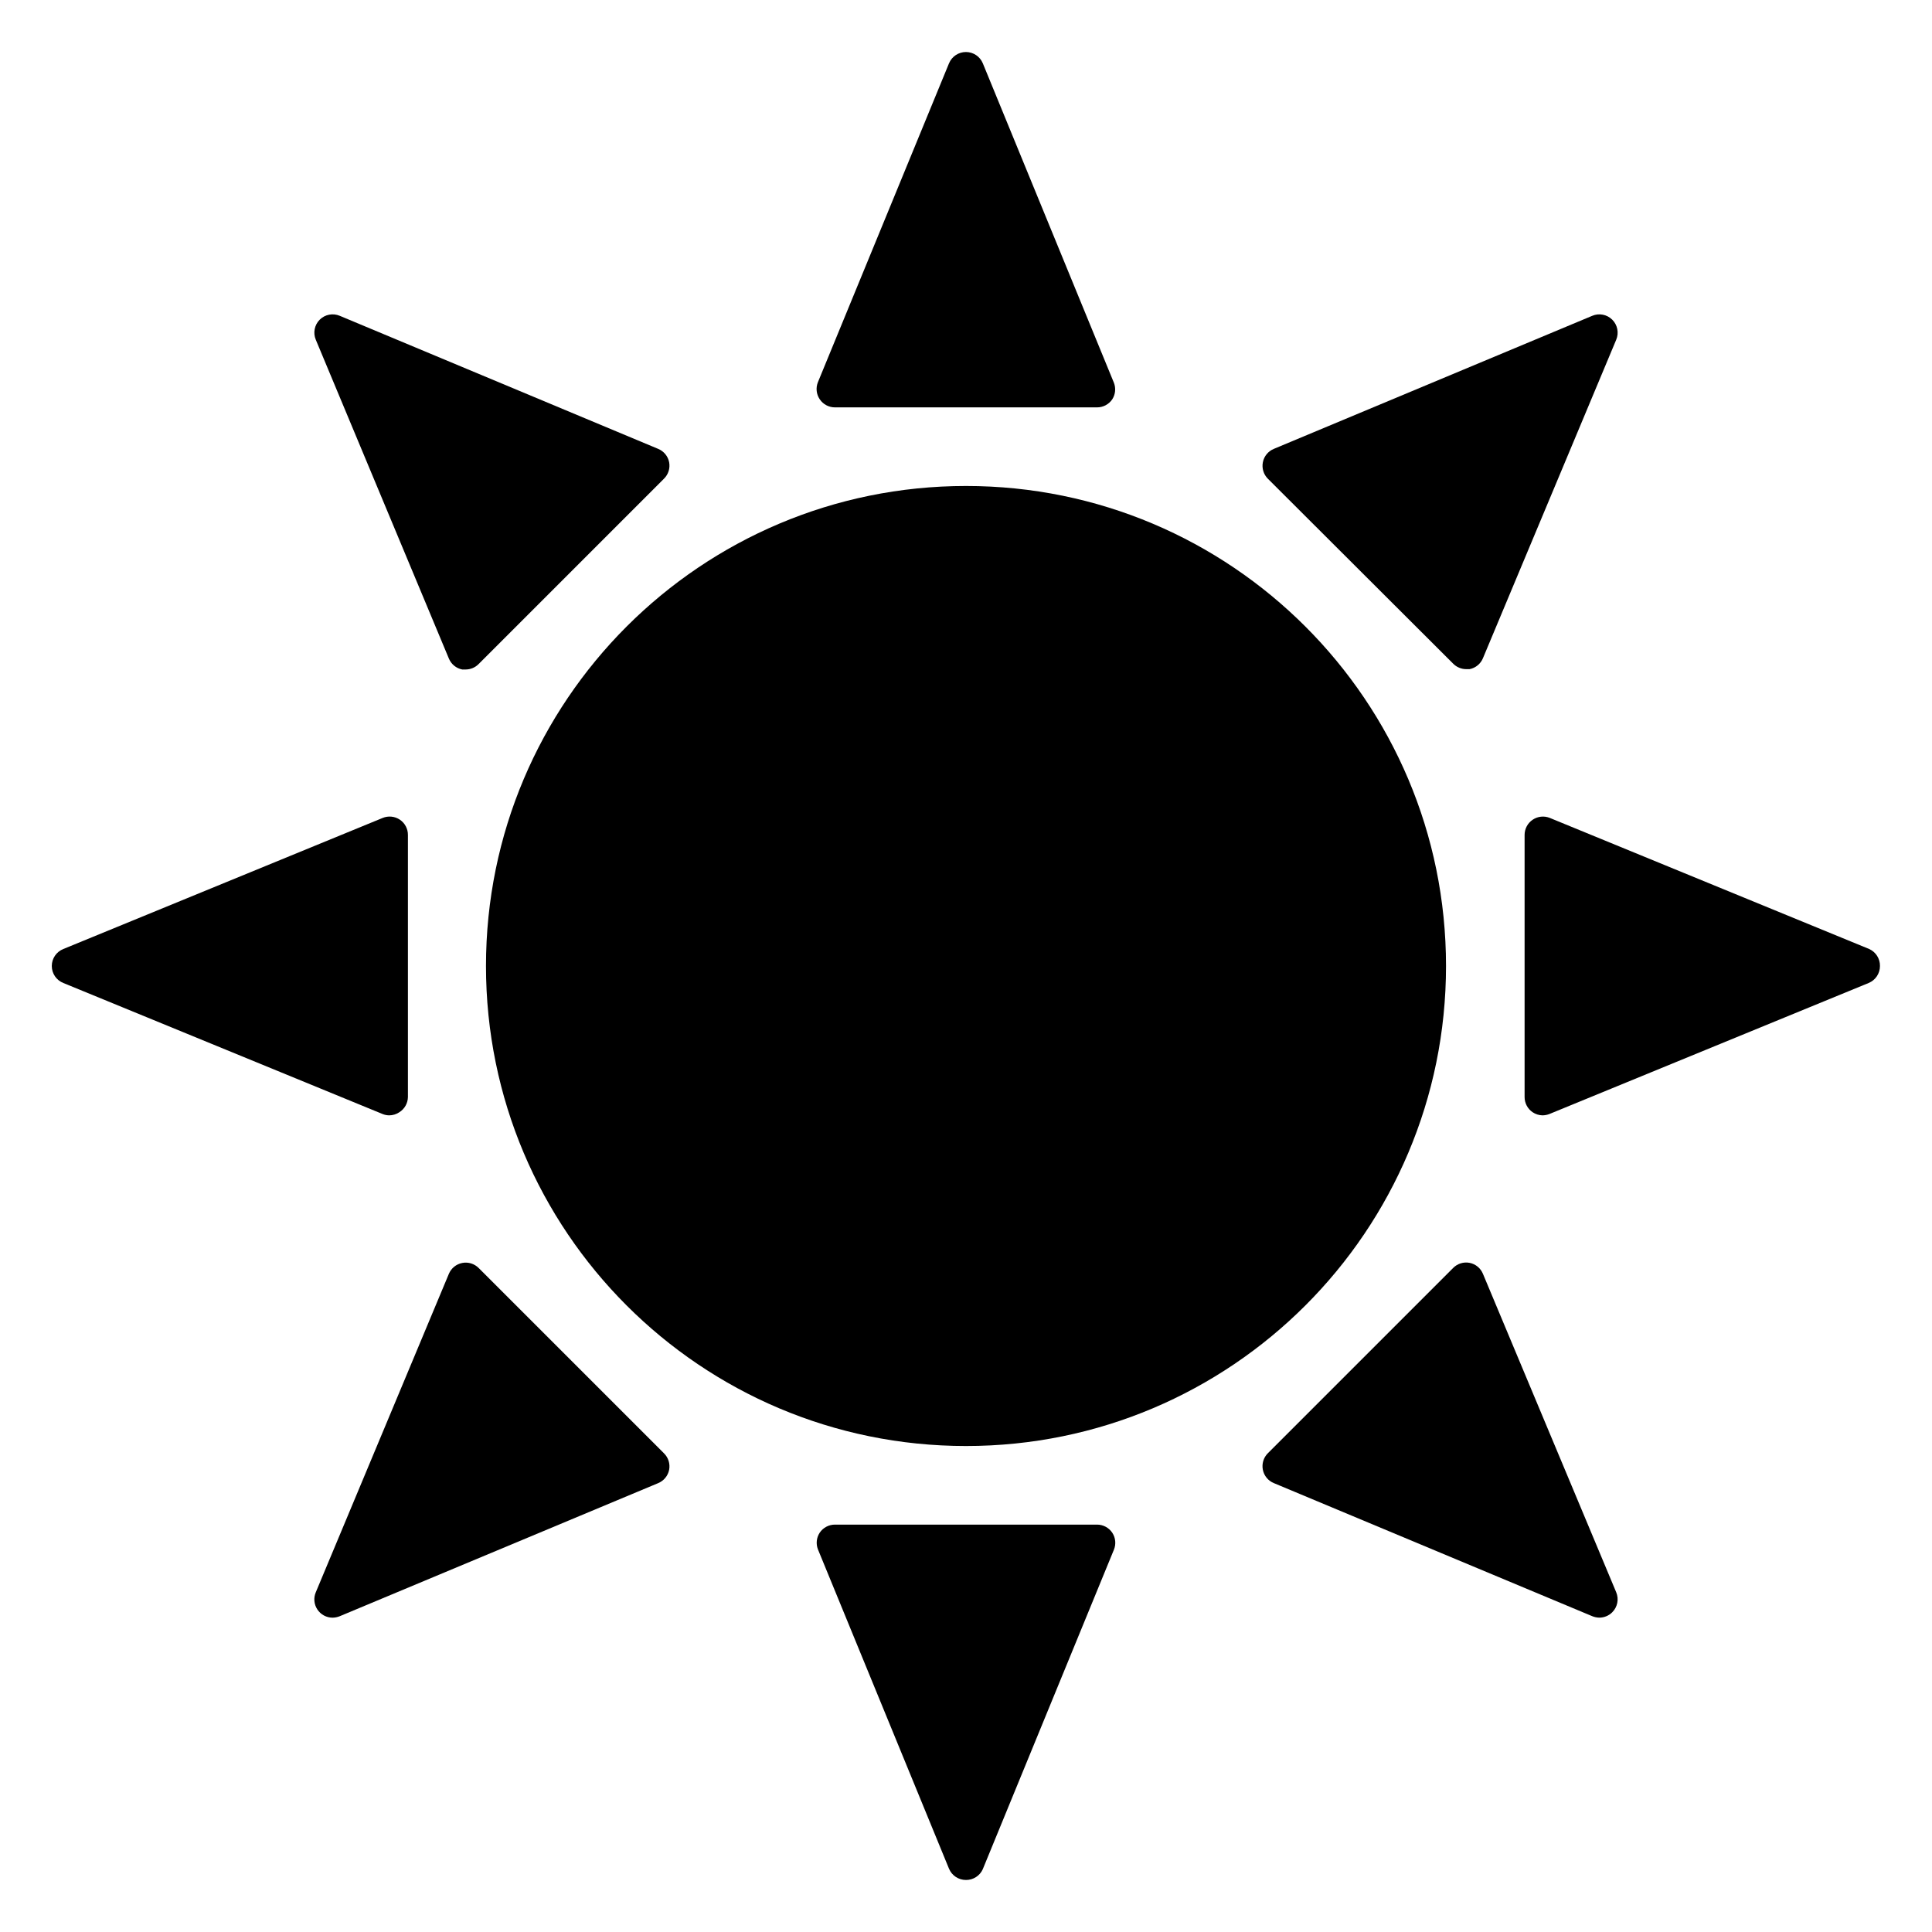 <?xml version="1.0" encoding="UTF-8"?>
<!-- Uploaded to: SVG Repo, www.svgrepo.com, Generator: SVG Repo Mixer Tools -->
<svg fill="#000000" width="800px" height="800px" version="1.1" viewBox="144 144 512 512" xmlns="http://www.w3.org/2000/svg">
 <g>
  <path d="m527.21 400c0 70.254-56.957 127.21-127.21 127.21-70.258 0-127.21-56.957-127.21-127.21 0-70.258 56.957-127.21 127.21-127.21 70.254 0 127.21 56.957 127.21 127.21"/>
  <path d="m642.21 400c0.008 1.973-1.18 3.754-3.004 4.504l-84.629 34.734c-0.59 0.223-1.211 0.34-1.844 0.34-0.914-0.027-1.805-0.312-2.566-0.824-1.336-0.902-2.133-2.41-2.133-4.023v-69.465c0-1.613 0.797-3.121 2.133-4.023 1.34-0.914 3.051-1.094 4.555-0.484l84.629 34.734c1.77 0.797 2.894 2.566 2.859 4.508z"/>
  <path d="m479.98 270.85c-1.133-1.145-1.621-2.777-1.305-4.359 0.312-1.59 1.406-2.918 2.906-3.535l84.387-35.266c1.805-0.762 3.887-0.359 5.281 1.016 1.41 1.391 1.832 3.5 1.066 5.328l-35.316 84.391c-0.617 1.5-1.945 2.59-3.535 2.906h-0.922c-1.293-0.008-2.531-0.531-3.438-1.453z"/>
  <path d="m321.33 266.49c0.301 1.59-0.207 3.227-1.359 4.359l-49.121 49.121c-0.906 0.926-2.144 1.449-3.438 1.453h-0.922c-1.59-0.312-2.918-1.406-3.535-2.906l-35.266-84.484c-0.766-1.816-0.355-3.914 1.035-5.309 1.395-1.391 3.492-1.801 5.309-1.035l84.387 35.266h0.004c1.5 0.617 2.59 1.945 2.906 3.535z"/>
  <path d="m319.97 529.15c1.152 1.137 1.66 2.769 1.359 4.359-0.316 1.59-1.406 2.918-2.906 3.535l-84.391 35.27c-0.602 0.242-1.242 0.375-1.887 0.387-1.625 0-3.141-0.816-4.039-2.172-0.895-1.355-1.055-3.066-0.418-4.562l35.266-84.387c0.625-1.492 1.949-2.57 3.535-2.883 1.582-0.312 3.219 0.188 4.359 1.332z"/>
  <path d="m439.19 245.42c0.574 1.453 0.414 3.094-0.434 4.406-0.902 1.336-2.41 2.133-4.023 2.133h-69.465c-1.613 0-3.121-0.797-4.023-2.133-0.914-1.34-1.094-3.051-0.484-4.555l34.734-84.484c0.75-1.824 2.531-3.012 4.508-3.004 1.953 0.012 3.711 1.195 4.457 3.004z"/>
  <path d="m572.31 565.96c0.766 1.828 0.344 3.938-1.066 5.328-0.902 0.895-2.121 1.398-3.391 1.406-0.648-0.012-1.289-0.145-1.891-0.387l-84.387-35.27c-1.5-0.617-2.594-1.945-2.906-3.535-0.316-1.582 0.172-3.215 1.305-4.359l49.125-49.121c1.133-1.152 2.769-1.66 4.359-1.355 1.59 0.312 2.918 1.406 3.535 2.906z"/>
  <path d="m245.42 439.24-84.633-34.734c-1.848-0.73-3.062-2.516-3.062-4.504s1.215-3.777 3.062-4.508l84.633-34.734c1.496-0.613 3.203-0.441 4.547 0.465s2.144 2.422 2.137 4.043v69.465c-0.031 1.641-0.887 3.152-2.277 4.023-0.801 0.539-1.746 0.824-2.711 0.824-0.582-0.012-1.156-0.125-1.695-0.34z"/>
  <path d="m438.75 550.17c0.898 1.352 1.062 3.059 0.434 4.555l-34.734 84.629h0.004c-0.789 1.754-2.539 2.875-4.457 2.859-1.977 0.008-3.758-1.18-4.508-3.004l-34.734-84.629c-0.559-1.461-0.379-3.106 0.484-4.41 0.902-1.336 2.41-2.133 4.023-2.133h69.465c1.613 0 3.121 0.797 4.023 2.133z"/>
 </g>
</svg>
